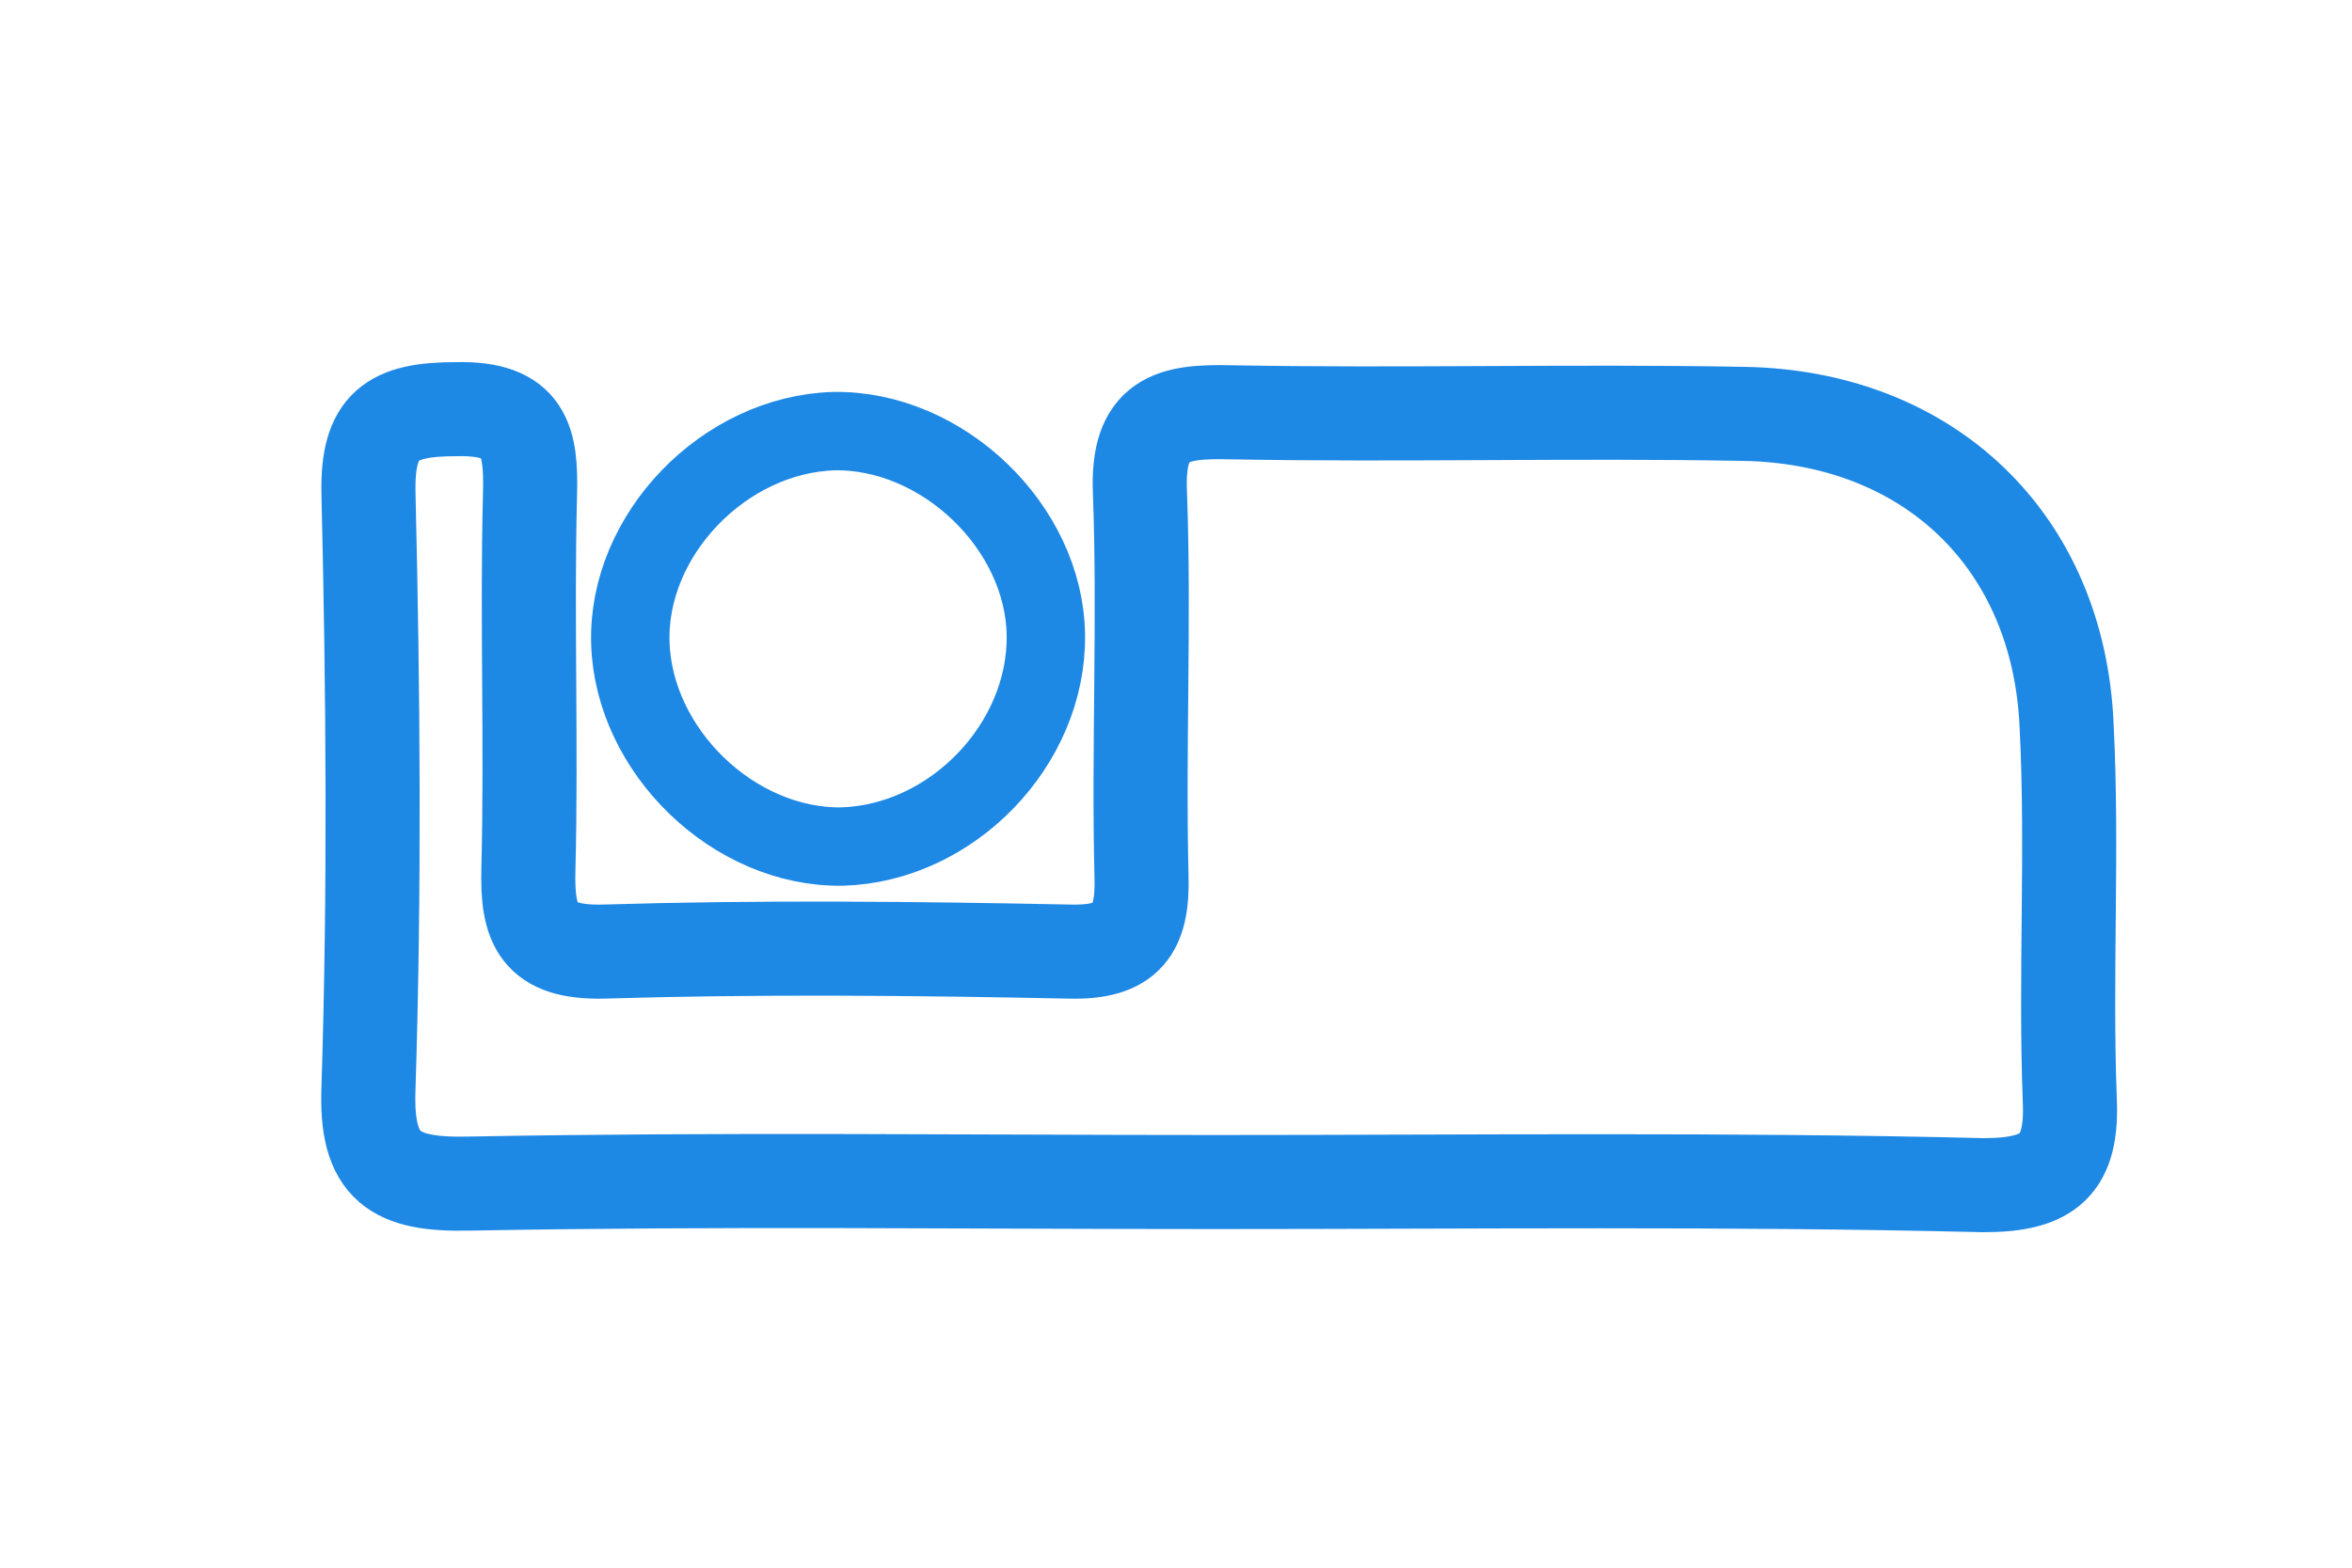 <?xml version="1.0" encoding="utf-8"?>
<!-- Generator: Adobe Illustrator 23.0.4, SVG Export Plug-In . SVG Version: 6.00 Build 0)  -->
<svg version="1.1" id="Calque_1" xmlns="http://www.w3.org/2000/svg" xmlns:xlink="http://www.w3.org/1999/xlink" x="0px" y="0px"
	 viewBox="0 0 150 100" style="enable-background:new 0 0 150 100;" xml:space="preserve">
<style type="text/css">
	.st0{display:none;}
	.st1{display:inline;fill:#1BB6CF;stroke:#1BB7D0;stroke-width:2;stroke-miterlimit:10;}
	.st2{display:inline;}
	.st3{fill:#1EB7D0;}
	.st4{fill:#1BB6CF;}
	.st5{display:inline;fill:#1BB6CF;}
	.st6{fill:#1BB6CF;stroke:#1BB7D0;stroke-width:2;stroke-miterlimit:10;}
	.st7{fill:none;stroke:#1E88E5;stroke-width:6;stroke-miterlimit:10;}
	.st8{fill:none;stroke:#1E88E5;stroke-width:5;stroke-miterlimit:10;}
</style>
<g id="Calque_1_1_" class="st0">
	<path class="st1" d="M95.7,63c-0.2-2.7-1.2-5.1-3-7.1c-3.1-3.4-7-5.2-11.5-6.1C80.7,49.7,80,49.9,80,49c0-1.4-0.3-2.8,0.9-3.9
		c0.4-0.3,0.6-0.8,0.8-1.3c0.5-1,1-1.9,1.8-2.8c1.2-1.3,1.6-3,1-4.8c-0.7-1.8-0.7-3.6-0.1-5.4c0.8-2.6,0.2-4.5-2.1-5.9
		c-2.3-1.4-4.8-1.8-7.4-1.5c-1.7,0.2-3.3,0.7-4,2.5c-0.2,0.5-0.8,0.5-1.2,0.6c-1.8,0.5-2.7,1.6-3,3.4c-0.2,1.5-0.2,3.1-0.2,4.6
		c0,0.3,0.1,0.7-0.1,1c-1.4,1.8-0.7,3.6,0.5,5c0.9,1.1,1.6,2.3,2.2,3.5c0.3,0.7,0.9,1.3,1.3,1.9c0.7,1,0.4,2.1,0.3,3.1
		c-0.1,0.8-1,0.5-1.6,0.7c-3.3,0.7-6.3,2-9,4c-3.1,2.3-5.1,5.3-5.3,9.3c-0.1,0.9,0.2,1.2,1.2,1.2c6.4-0.1,12.8,0,19.2,0c0,0,0,0,0,0
		c6.5,0,12.9,0,19.4,0C95.5,64.3,95.7,64,95.7,63z M91.9,61.9c-5.6-0.1-11.1,0-16.7,0c0,0,0,0,0,0.1c-5.6,0-11.1,0-16.7,0
		c-1.2,0-1.2-0.4-0.9-1.3c0.9-2.5,2.7-4.3,4.9-5.6c2.8-1.7,5.8-2.9,9-3.2c1.2-0.1,1.8-0.5,1.6-1.8c-0.1-0.5,0-1,0-1.5
		c0.1-1.8,0.2-3.5-1.5-4.8c-0.6-0.5-0.9-1.4-1.2-2.2c-0.3-0.8-0.3-1.9-1.5-2.2c-0.1,0-1.9-1.2,0.2-1.6c0.4-0.1,0.2-0.6,0.1-0.9
		c-0.4-2-0.2-4-0.2-6c0-1.1,0.6-1.8,1.7-1.9c1-0.1,1.7-0.6,2.1-1.5c0.5-1.2,1.5-1.5,2.6-1.6c1.7-0.1,3.4,0.1,5,0.8
		c1.8,0.8,2.3,1.9,1.7,3.8c-0.5,1.5-0.3,3-0.4,4.5c0,0.6-0.1,1.3-0.2,1.9c0,0.3-0.2,0.6,0.2,0.7c0.4,0.1,0.9,0,0.7,0.6
		c-0.2,0.6-0.2,1.5-0.9,1.5c-0.8,0.1-0.7,0.5-0.9,1c-0.6,1.6-1.1,3.2-2.6,4.2c-0.4,0.3-0.4,0.7-0.4,1.2c0,1.5,0.1,2.9,0,4.4
		c-0.1,1.2,0.5,1.5,1.5,1.6c3.1,0.2,6,1.3,8.7,2.9c2.3,1.4,4.2,3.3,5.2,5.8C93.2,61.6,93,61.9,91.9,61.9z"/>
	<g class="st2">
		<path class="st3" d="M74.7,91.9c6.6,0,13.2,0.1,19.7-0.1c2.9-0.1,2.5,1.6,2.5,3.3c0,1.6,0.6,3.5-2.3,3.4c-13.5-0.1-27-0.1-40.5,0
			c-3,0-2.2-1.9-2.3-3.5c-0.1-1.8-0.3-3.4,2.5-3.3C61.1,92.1,67.9,91.9,74.7,91.9z"/>
		<path class="st4" d="M129.5,12.1c0-7.3-3.7-11-11.1-11.1C89,1,59.7,1,30.3,1c-7.4,0-11.1,3.7-11.1,11.1c0,20.7,0,41.4,0,62.1
			c0,7.8,3.6,11.4,11.5,11.4c14.6,0,29.1,0,43.7,0c14.7,0,29.4,0,44,0c7.4,0,11.1-3.7,11.1-11.1C129.5,53.7,129.5,32.9,129.5,12.1z
			 M117.6,79.2c-14.4,0-28.9,0-43.3,0c-14.3,0-28.7,0-43,0c-4.8,0-5.7-0.9-5.7-5.6c0-20.2,0-40.4,0-60.7c0-4.6,0.6-5.3,5.2-5.3
			c29.1,0,58.2,0,87.4,0c4.3,0,5,0.7,5,5.1c0,20.3,0,40.7,0,61C123.1,78.3,122.2,79.2,117.6,79.2z"/>
		<path class="st4" d="M116.6,17.1c0-2.4-0.6-3.1-3.1-3.1c-13.1,0.1-26.1,0.1-39.2,0.1c-12.8,0-25.7,0.1-38.5-0.1
			c-2.8,0-3.8,0.5-3.7,3.5c0.2,15,0.1,30,0,45.1c0,2.7,0.6,3.5,3.4,3.5c25.9-0.1,51.8-0.1,77.6,0c2.5,0,3.4-0.5,3.4-3.2
			C116.4,47.6,116.5,32.4,116.6,17.1z M110.2,56.6c0,2.3-0.7,2.9-2.9,2.9c-11-0.1-22,0-33,0c-10.9,0-21.7-0.1-32.6,0.1
			c-2.4,0-3.1-0.6-3.1-3.1c0.1-11,0.1-22,0-33c0-2.5,0.7-3.1,3.1-3c21.9,0.1,43.7,0.1,65.6,0c2.2,0,2.9,0.6,2.9,2.9
			C110,34.4,110,45.5,110.2,56.6z"/>
	</g>
</g>
<g class="st0">
	<path class="st5" d="M85.5,57.4c0,3.4,0,6.9,0,10.3c0,1.9-0.6,2.3-2.4,2.3c-15.2-0.1-30.3-0.1-45.5,0c-1.9,0-2.3-0.7-2.3-2.4
		c0-13.3,0-26.6-0.1-39.9c0-2.1,0.8-2.4,2.6-2.4c7.6,0.1,15.3,0,22.9,0c7.5,0,15.1,0.1,22.6,0c2,0,2.5,0.6,2.5,2.5
		c0,2.9-0.1,5.8-0.1,8.7h5.5c0-8,0-16.1,0-24.1c0-5.7-3.3-9.2-8.9-9.2c-14.5,0-29,0-43.4,0c-5.5,0-8.9,3.4-8.9,8.9
		c0,12.7,0,25.4,0,38.1c0,0-0.1,0-0.1,0c0,12.5,0,25,0,37.5c0,7.1,3.1,10.1,10.2,10.1c13.6,0,27.2,0,40.8,0
		c7.4,0,10.5-3.1,10.5-10.4c0-10,0-20.1,0-30.1L85.5,57.4L85.5,57.4z M43.9,8.8c12.3,0.1,24.6,0,36.9,0c4,0,4.5,0.5,4.8,4.6
		C86,20,86,20,79.4,20c-6.3,0-12.7,0-19,0c-7.6,0-15.3-0.1-22.9,0c-1.9,0-2.3-0.5-2.3-2.4C35.4,8.6,34.6,8.7,43.9,8.8z M81.6,92.5
		c-14.1,0-28.2,0-42.2,0c-3,0-4.1-1.1-4.1-4.2c0-3.3,0.2-6.5,0-9.8c-0.1-2,0.5-2.7,2.7-2.7c7.4,0.1,14.9,0,22.3,0
		c7.3,0,14.7,0.1,22-0.1c2.7-0.1,3.4,0.8,3.4,3.3c-0.1,3.1,0.1,6.1,0.1,9.2C85.7,91.3,84.5,92.5,81.6,92.5z"/>
	<g class="st2">
		<path class="st6" d="M92.8,46c0.8,0,1.3,0,1.7,0c8.9,0,17.8,0,26.7,0c1.1,0,1.6,0.1,1.5,1.4c0,1-0.5,1-1.2,1c-6.8,0-13.6,0-20.4,0
			c-2.6,0-5.2,0-7.9,0c0.1,0.6,0.5,0.8,0.8,1.1c4.1,4.1,8.3,8.3,12.4,12.4c0.7,0.7,0.5,1.1-0.1,1.6c-0.5,0.5-0.8,1-1.6,0.2
			C99.5,58.4,94.2,53.1,89,47.9c-0.7-0.6-0.5-1,0-1.5c5.2-5.2,10.4-10.4,15.6-15.6c0.9-0.9,1.2-0.3,1.8,0.2c0.8,0.6,0.5,1-0.1,1.5
			C101.9,36.9,97.5,41.3,92.8,46z"/>
	</g>
	<circle class="st5" cx="62.2" cy="84.5" r="3.5"/>
</g>
<g>
	<path class="st7" d="M77.5,75.4c-15.9,0-31.7-0.2-47.6,0.1c-4.7,0.1-6.6-1-6.4-6.1c0.4-12.6,0.3-25.3,0-37.9
		c-0.1-4.4,1.5-5.4,5.6-5.4c4.4-0.1,4.8,2,4.7,5.5c-0.2,7.9,0.1,15.9-0.1,23.8c-0.1,3.6,0.6,5.4,4.8,5.3c9.9-0.3,19.8-0.2,29.7,0
		c3.7,0.1,4.7-1.4,4.6-4.8c-0.2-8.2,0.2-16.4-0.1-24.5c-0.2-4.7,2-5.2,5.8-5.1c10.9,0.2,21.8-0.1,32.7,0.1
		c11.8,0.2,20.1,8.1,20.6,19.9c0.4,7.9-0.1,15.9,0.2,23.8c0.2,4.2-1.3,5.5-5.5,5.5C110.2,75.2,93.9,75.4,77.5,75.4z"/>
	<path class="st8" d="M53.2,27.5c6.9-0.1,13.4,6.1,13.5,13c0.1,7-6,13.3-13,13.5c-6.9,0.1-13.3-6.1-13.5-13
		C40,34.1,46.2,27.7,53.2,27.5z"/>
</g>
</svg>

